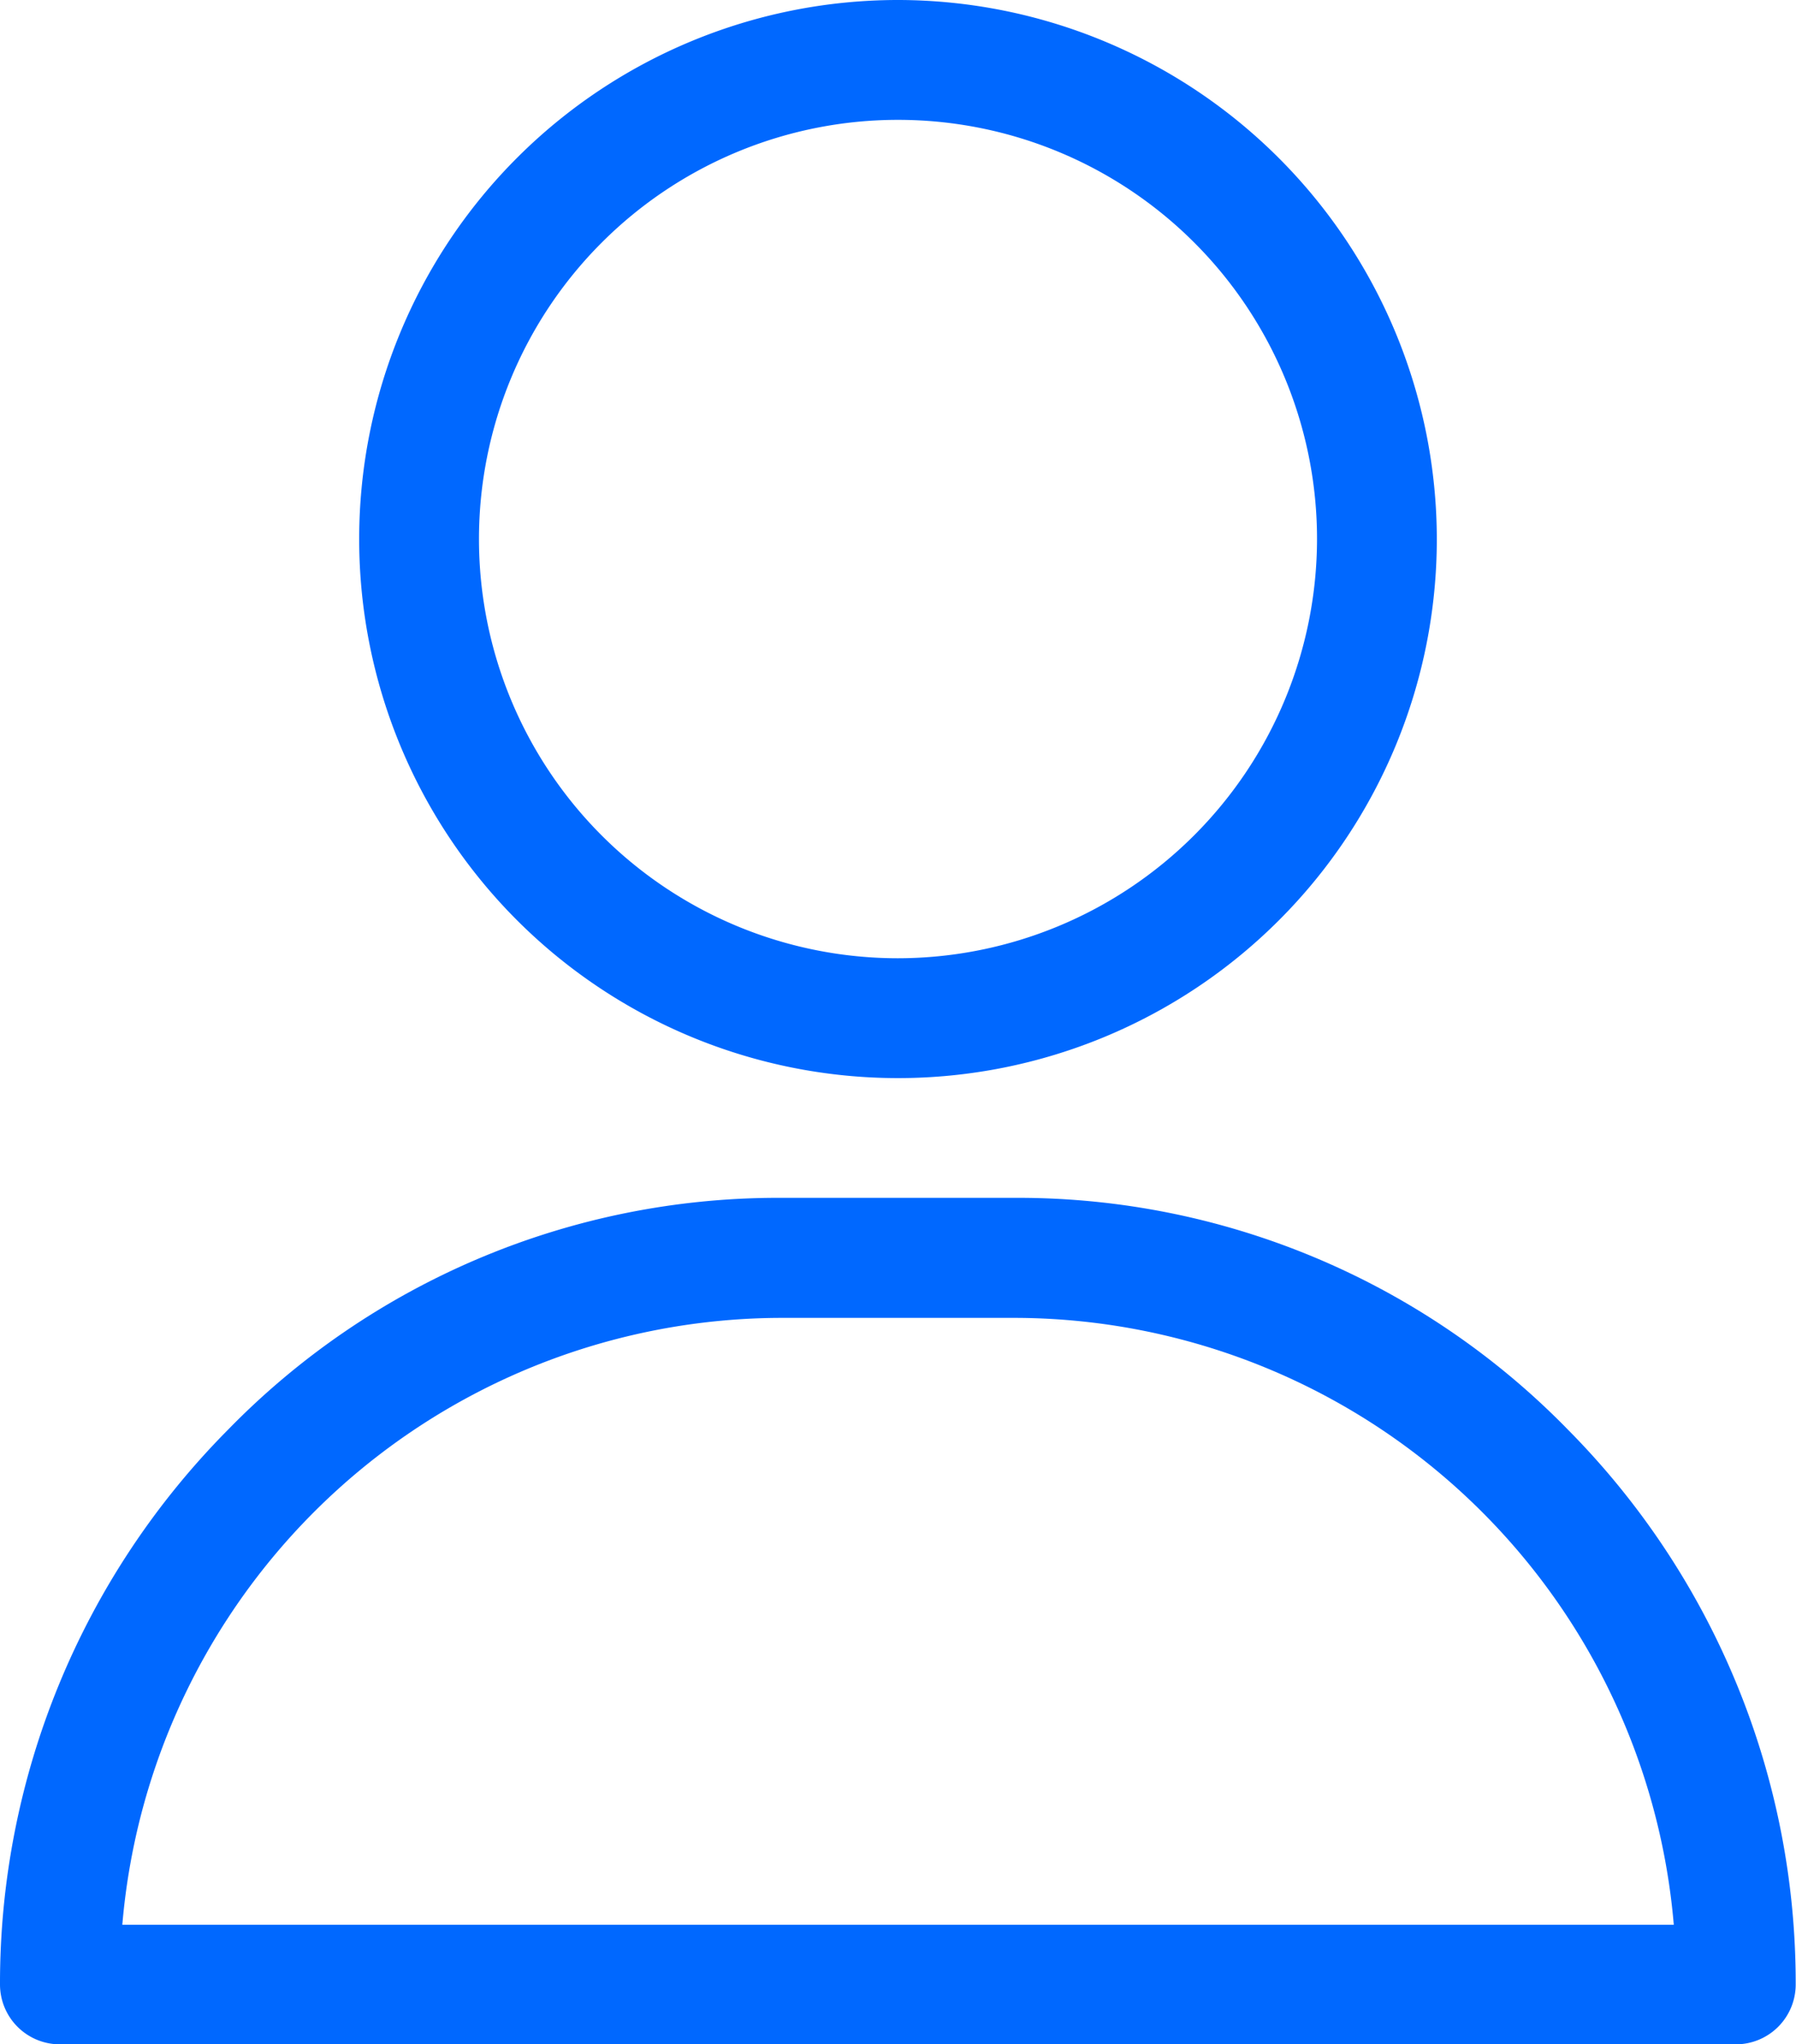 <svg id="user" xmlns="http://www.w3.org/2000/svg" width="17.796" height="20.248" viewBox="0 0 17.796 20.248">
  <g id="Group_5" data-name="Group 5" transform="translate(3.559)">
    <g id="Group_4" data-name="Group 4">
      <path id="Path_2" data-name="Path 2" d="M126.339,0a5.339,5.339,0,1,0,5.339,5.339A5.345,5.345,0,0,0,126.339,0Zm0,9.491a4.152,4.152,0,1,1,4.152-4.152A4.157,4.157,0,0,1,126.339,9.491Z" transform="translate(-121)" fill="#0068ff"/>
    </g>
  </g>
  <g id="Group_7" data-name="Group 7" transform="translate(0 11.864)">
    <g id="Group_6" data-name="Group 6">
      <path id="Path_3" data-name="Path 3" d="M46.54,302.3a7.611,7.611,0,0,0-5.456-2.3H38.712a7.611,7.611,0,0,0-5.456,2.3A7.78,7.78,0,0,0,31,307.791a.593.593,0,0,0,.593.593H48.2a.593.593,0,0,0,.593-.593A7.78,7.78,0,0,0,46.54,302.3Zm-14.328,4.9a6.565,6.565,0,0,1,6.5-6.011h2.373a6.565,6.565,0,0,1,6.5,6.011Z" transform="translate(-31 -300)" fill="#0068ff"/>
    </g>
  </g>
</svg>
